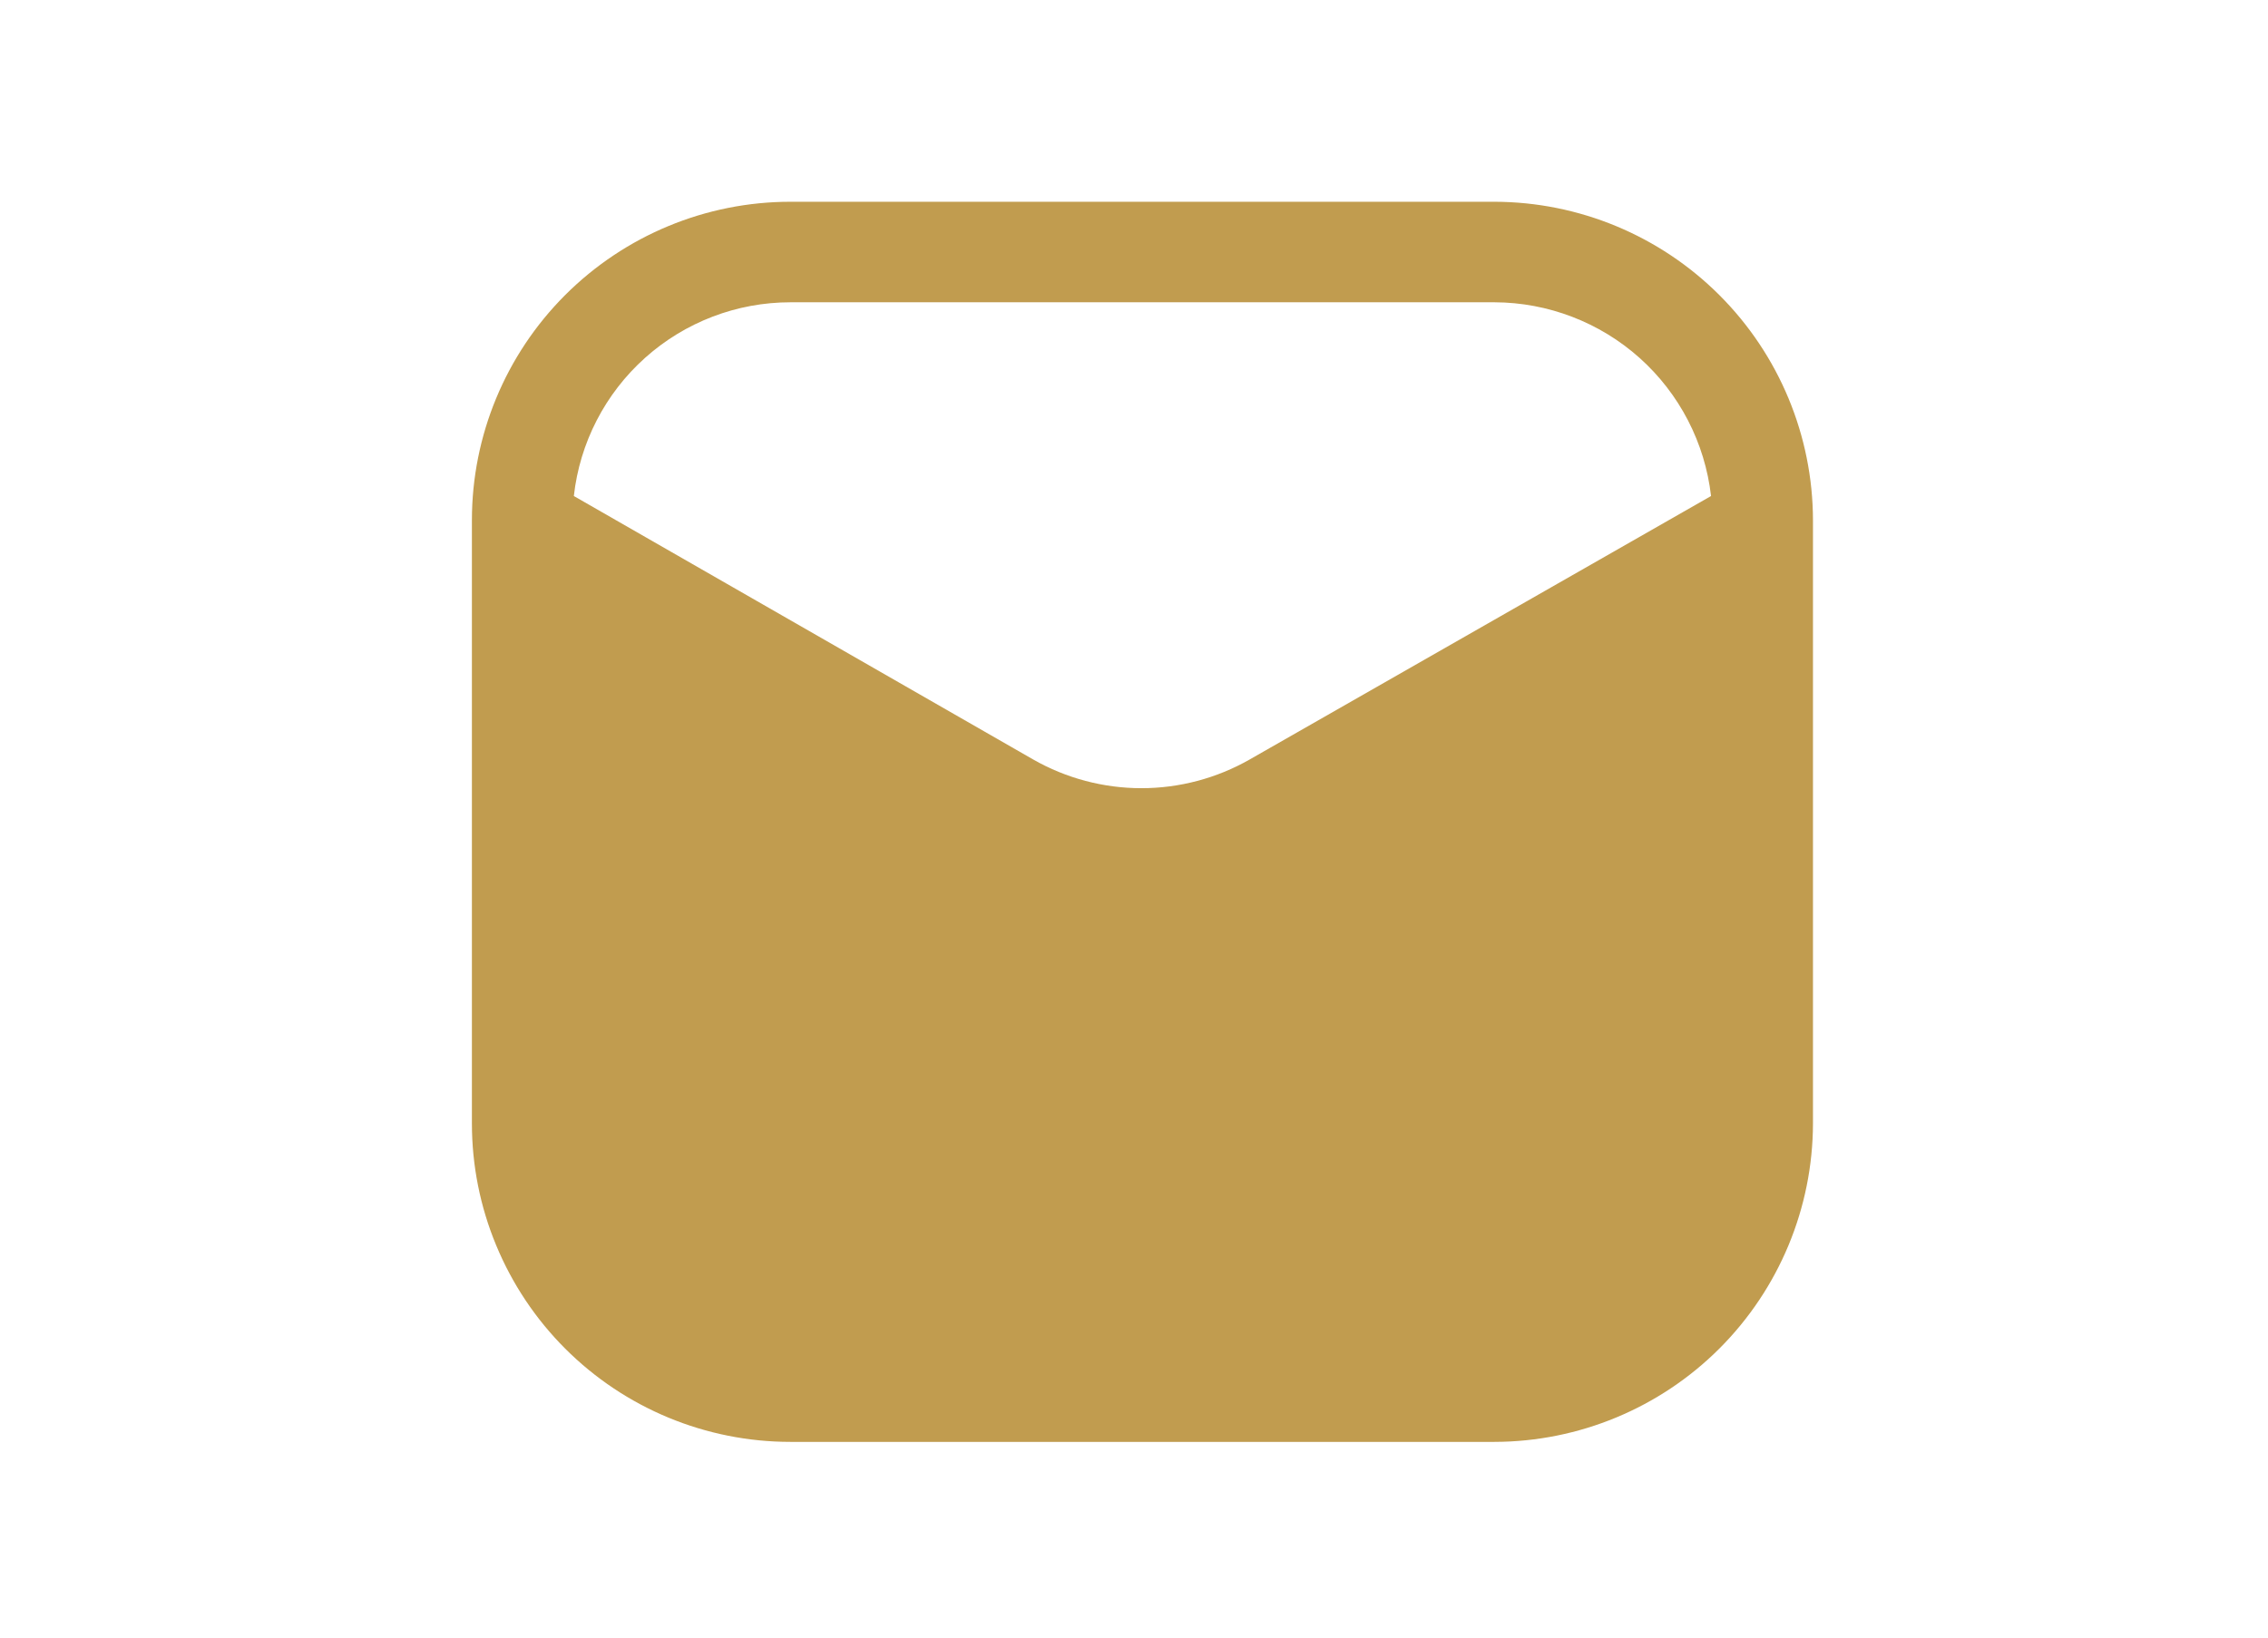 <svg width="54" height="39" viewBox="0 0 54 39" fill="none" xmlns="http://www.w3.org/2000/svg">
<path d="M35.583 4.805H18.82C16.808 4.805 14.88 5.604 13.457 7.026C12.035 8.448 11.236 10.377 11.236 12.388V26.756C11.236 27.752 11.432 28.738 11.814 29.658C12.195 30.578 12.753 31.414 13.457 32.118C14.88 33.541 16.808 34.339 18.82 34.339H35.583C37.593 34.335 39.519 33.535 40.94 32.114C42.361 30.692 43.162 28.766 43.166 26.756V12.388C43.162 10.378 42.361 8.452 40.94 7.03C39.519 5.609 37.593 4.809 35.583 4.805ZM29.755 18.087C28.97 18.535 28.081 18.771 27.177 18.771C26.273 18.771 25.384 18.535 24.599 18.087L13.663 11.813C13.804 10.544 14.409 9.372 15.36 8.521C16.311 7.67 17.543 7.199 18.82 7.199H35.583C36.858 7.203 38.088 7.675 39.039 8.525C39.989 9.376 40.594 10.546 40.739 11.813L29.755 18.087Z" fill="#C19C4F"/>
</svg>
